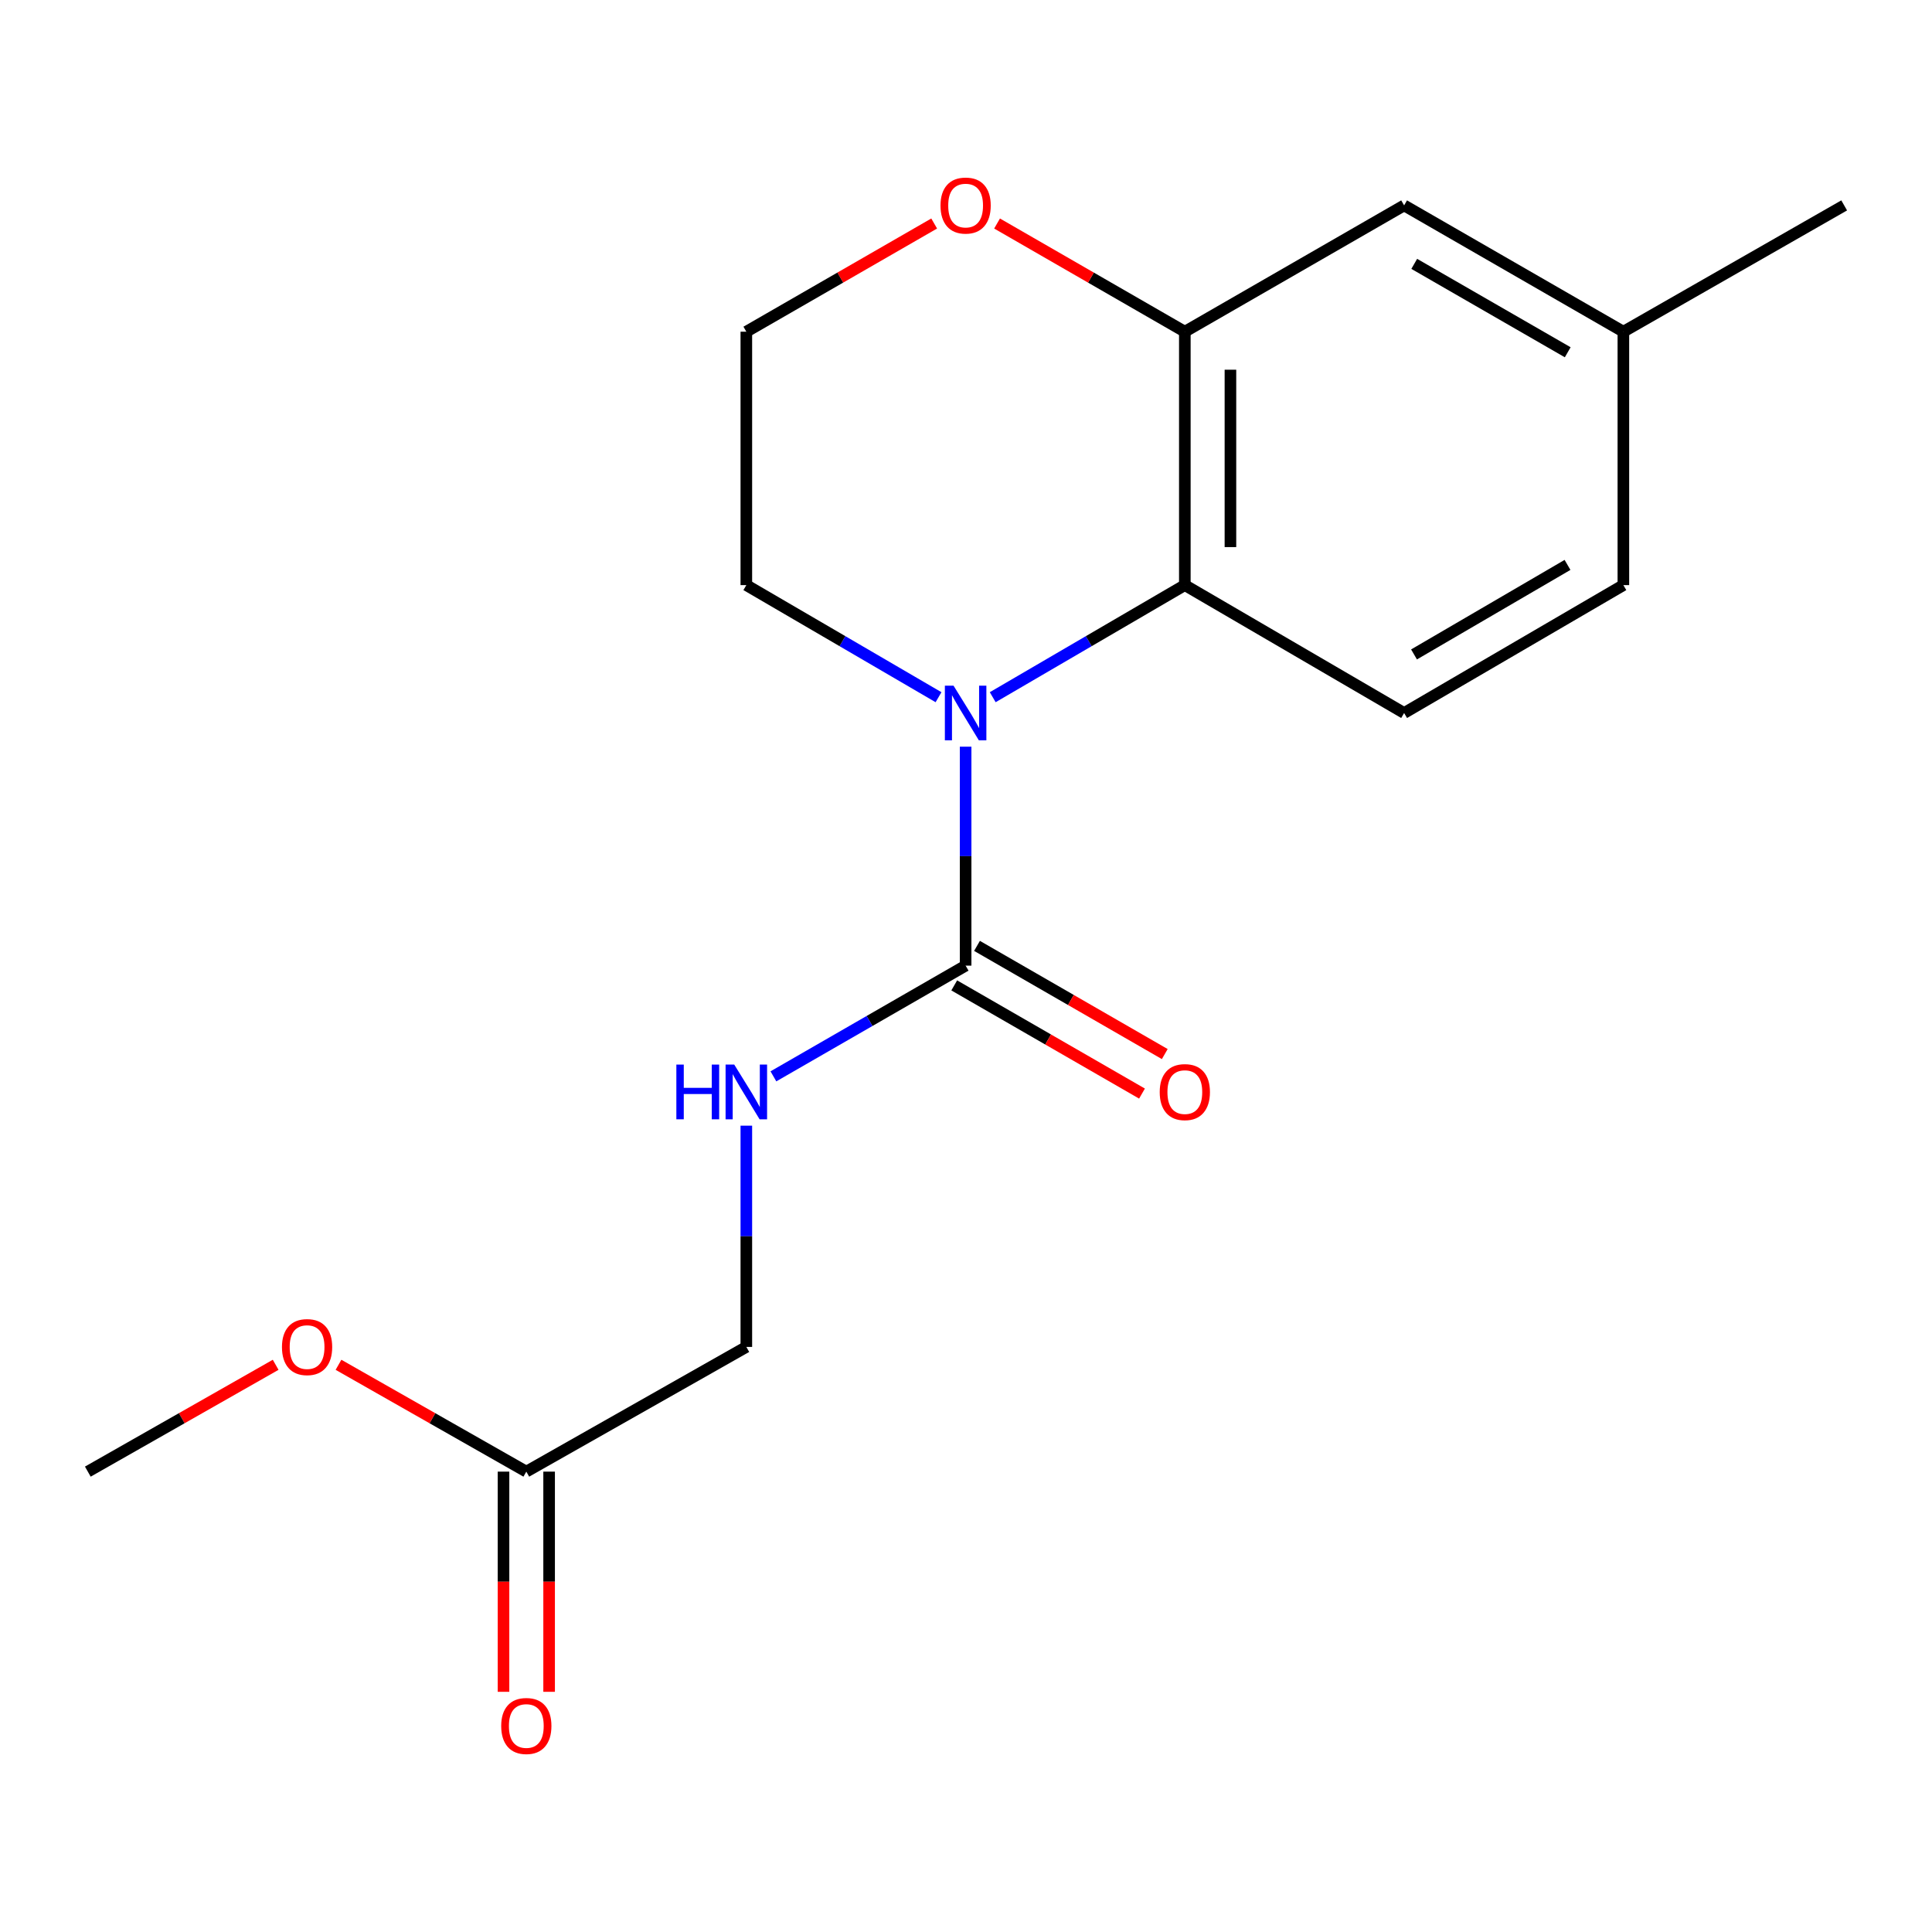 <?xml version='1.0' encoding='iso-8859-1'?>
<svg version='1.1' baseProfile='full'
              xmlns='http://www.w3.org/2000/svg'
                      xmlns:rdkit='http://www.rdkit.org/xml'
                      xmlns:xlink='http://www.w3.org/1999/xlink'
                  xml:space='preserve'
width='1000px' height='1000px' viewBox='0 0 1000 1000'>
<!-- END OF HEADER -->
<rect style='opacity:1.0;fill:#FFFFFF;stroke:none' width='1000' height='1000' x='0' y='0'> </rect>
<path class='bond-0' d='M 499.803,386.482 L 499.803,443.148' style='fill:none;fill-rule:evenodd;stroke:#0000FF;stroke-width:6px;stroke-linecap:butt;stroke-linejoin:miter;stroke-opacity:1' />
<path class='bond-0' d='M 499.803,443.148 L 499.803,499.813' style='fill:none;fill-rule:evenodd;stroke:#000000;stroke-width:6px;stroke-linecap:butt;stroke-linejoin:miter;stroke-opacity:1' />
<path class='bond-1' d='M 513.827,360.871 L 563.547,331.862' style='fill:none;fill-rule:evenodd;stroke:#0000FF;stroke-width:6px;stroke-linecap:butt;stroke-linejoin:miter;stroke-opacity:1' />
<path class='bond-1' d='M 563.547,331.862 L 613.266,302.853' style='fill:none;fill-rule:evenodd;stroke:#000000;stroke-width:6px;stroke-linecap:butt;stroke-linejoin:miter;stroke-opacity:1' />
<path class='bond-11' d='M 485.778,360.873 L 436.04,331.863' style='fill:none;fill-rule:evenodd;stroke:#0000FF;stroke-width:6px;stroke-linecap:butt;stroke-linejoin:miter;stroke-opacity:1' />
<path class='bond-11' d='M 436.04,331.863 L 386.301,302.853' style='fill:none;fill-rule:evenodd;stroke:#000000;stroke-width:6px;stroke-linecap:butt;stroke-linejoin:miter;stroke-opacity:1' />
<path class='bond-3' d='M 499.803,499.813 L 450.06,528.464' style='fill:none;fill-rule:evenodd;stroke:#000000;stroke-width:6px;stroke-linecap:butt;stroke-linejoin:miter;stroke-opacity:1' />
<path class='bond-3' d='M 450.06,528.464 L 400.316,557.115' style='fill:none;fill-rule:evenodd;stroke:#0000FF;stroke-width:6px;stroke-linecap:butt;stroke-linejoin:miter;stroke-opacity:1' />
<path class='bond-7' d='M 493.911,510.04 L 542.505,538.038' style='fill:none;fill-rule:evenodd;stroke:#000000;stroke-width:6px;stroke-linecap:butt;stroke-linejoin:miter;stroke-opacity:1' />
<path class='bond-7' d='M 542.505,538.038 L 591.1,566.037' style='fill:none;fill-rule:evenodd;stroke:#FF0000;stroke-width:6px;stroke-linecap:butt;stroke-linejoin:miter;stroke-opacity:1' />
<path class='bond-7' d='M 505.696,489.587 L 554.29,517.585' style='fill:none;fill-rule:evenodd;stroke:#000000;stroke-width:6px;stroke-linecap:butt;stroke-linejoin:miter;stroke-opacity:1' />
<path class='bond-7' d='M 554.29,517.585 L 602.884,545.584' style='fill:none;fill-rule:evenodd;stroke:#FF0000;stroke-width:6px;stroke-linecap:butt;stroke-linejoin:miter;stroke-opacity:1' />
<path class='bond-2' d='M 613.266,302.853 L 613.266,171.687' style='fill:none;fill-rule:evenodd;stroke:#000000;stroke-width:6px;stroke-linecap:butt;stroke-linejoin:miter;stroke-opacity:1' />
<path class='bond-2' d='M 636.871,283.178 L 636.871,191.362' style='fill:none;fill-rule:evenodd;stroke:#000000;stroke-width:6px;stroke-linecap:butt;stroke-linejoin:miter;stroke-opacity:1' />
<path class='bond-4' d='M 613.266,302.853 L 726.768,369.053' style='fill:none;fill-rule:evenodd;stroke:#000000;stroke-width:6px;stroke-linecap:butt;stroke-linejoin:miter;stroke-opacity:1' />
<path class='bond-8' d='M 613.266,171.687 L 726.768,106.313' style='fill:none;fill-rule:evenodd;stroke:#000000;stroke-width:6px;stroke-linecap:butt;stroke-linejoin:miter;stroke-opacity:1' />
<path class='bond-18' d='M 613.266,171.687 L 564.671,143.688' style='fill:none;fill-rule:evenodd;stroke:#000000;stroke-width:6px;stroke-linecap:butt;stroke-linejoin:miter;stroke-opacity:1' />
<path class='bond-18' d='M 564.671,143.688 L 516.077,115.69' style='fill:none;fill-rule:evenodd;stroke:#FF0000;stroke-width:6px;stroke-linecap:butt;stroke-linejoin:miter;stroke-opacity:1' />
<path class='bond-10' d='M 386.301,582.646 L 386.301,639.906' style='fill:none;fill-rule:evenodd;stroke:#0000FF;stroke-width:6px;stroke-linecap:butt;stroke-linejoin:miter;stroke-opacity:1' />
<path class='bond-10' d='M 386.301,639.906 L 386.301,697.166' style='fill:none;fill-rule:evenodd;stroke:#000000;stroke-width:6px;stroke-linecap:butt;stroke-linejoin:miter;stroke-opacity:1' />
<path class='bond-12' d='M 726.768,369.053 L 840.257,302.853' style='fill:none;fill-rule:evenodd;stroke:#000000;stroke-width:6px;stroke-linecap:butt;stroke-linejoin:miter;stroke-opacity:1' />
<path class='bond-12' d='M 731.897,338.733 L 811.34,292.394' style='fill:none;fill-rule:evenodd;stroke:#000000;stroke-width:6px;stroke-linecap:butt;stroke-linejoin:miter;stroke-opacity:1' />
<path class='bond-5' d='M 483.529,115.687 L 434.915,143.687' style='fill:none;fill-rule:evenodd;stroke:#FF0000;stroke-width:6px;stroke-linecap:butt;stroke-linejoin:miter;stroke-opacity:1' />
<path class='bond-5' d='M 434.915,143.687 L 386.301,171.687' style='fill:none;fill-rule:evenodd;stroke:#000000;stroke-width:6px;stroke-linecap:butt;stroke-linejoin:miter;stroke-opacity:1' />
<path class='bond-6' d='M 272.419,761.713 L 386.301,697.166' style='fill:none;fill-rule:evenodd;stroke:#000000;stroke-width:6px;stroke-linecap:butt;stroke-linejoin:miter;stroke-opacity:1' />
<path class='bond-9' d='M 260.616,761.713 L 260.616,818.695' style='fill:none;fill-rule:evenodd;stroke:#000000;stroke-width:6px;stroke-linecap:butt;stroke-linejoin:miter;stroke-opacity:1' />
<path class='bond-9' d='M 260.616,818.695 L 260.616,875.677' style='fill:none;fill-rule:evenodd;stroke:#FF0000;stroke-width:6px;stroke-linecap:butt;stroke-linejoin:miter;stroke-opacity:1' />
<path class='bond-9' d='M 284.222,761.713 L 284.222,818.695' style='fill:none;fill-rule:evenodd;stroke:#000000;stroke-width:6px;stroke-linecap:butt;stroke-linejoin:miter;stroke-opacity:1' />
<path class='bond-9' d='M 284.222,818.695 L 284.222,875.677' style='fill:none;fill-rule:evenodd;stroke:#FF0000;stroke-width:6px;stroke-linecap:butt;stroke-linejoin:miter;stroke-opacity:1' />
<path class='bond-15' d='M 272.419,761.713 L 223.813,734.065' style='fill:none;fill-rule:evenodd;stroke:#000000;stroke-width:6px;stroke-linecap:butt;stroke-linejoin:miter;stroke-opacity:1' />
<path class='bond-15' d='M 223.813,734.065 L 175.207,706.417' style='fill:none;fill-rule:evenodd;stroke:#FF0000;stroke-width:6px;stroke-linecap:butt;stroke-linejoin:miter;stroke-opacity:1' />
<path class='bond-19' d='M 726.768,106.313 L 840.257,171.687' style='fill:none;fill-rule:evenodd;stroke:#000000;stroke-width:6px;stroke-linecap:butt;stroke-linejoin:miter;stroke-opacity:1' />
<path class='bond-19' d='M 732.009,136.574 L 811.451,182.335' style='fill:none;fill-rule:evenodd;stroke:#000000;stroke-width:6px;stroke-linecap:butt;stroke-linejoin:miter;stroke-opacity:1' />
<path class='bond-14' d='M 386.301,302.853 L 386.301,171.687' style='fill:none;fill-rule:evenodd;stroke:#000000;stroke-width:6px;stroke-linecap:butt;stroke-linejoin:miter;stroke-opacity:1' />
<path class='bond-13' d='M 840.257,302.853 L 840.257,171.687' style='fill:none;fill-rule:evenodd;stroke:#000000;stroke-width:6px;stroke-linecap:butt;stroke-linejoin:miter;stroke-opacity:1' />
<path class='bond-16' d='M 840.257,171.687 L 954.545,106.313' style='fill:none;fill-rule:evenodd;stroke:#000000;stroke-width:6px;stroke-linecap:butt;stroke-linejoin:miter;stroke-opacity:1' />
<path class='bond-17' d='M 142.679,706.416 L 94.067,734.065' style='fill:none;fill-rule:evenodd;stroke:#FF0000;stroke-width:6px;stroke-linecap:butt;stroke-linejoin:miter;stroke-opacity:1' />
<path class='bond-17' d='M 94.067,734.065 L 45.455,761.713' style='fill:none;fill-rule:evenodd;stroke:#000000;stroke-width:6px;stroke-linecap:butt;stroke-linejoin:miter;stroke-opacity:1' />
<path  class='atom-0' d='M 493.543 354.893
L 502.823 369.893
Q 503.743 371.373, 505.223 374.053
Q 506.703 376.733, 506.783 376.893
L 506.783 354.893
L 510.543 354.893
L 510.543 383.213
L 506.663 383.213
L 496.703 366.813
Q 495.543 364.893, 494.303 362.693
Q 493.103 360.493, 492.743 359.813
L 492.743 383.213
L 489.063 383.213
L 489.063 354.893
L 493.543 354.893
' fill='#0000FF'/>
<path  class='atom-4' d='M 350.081 551.027
L 353.921 551.027
L 353.921 563.067
L 368.401 563.067
L 368.401 551.027
L 372.241 551.027
L 372.241 579.347
L 368.401 579.347
L 368.401 566.267
L 353.921 566.267
L 353.921 579.347
L 350.081 579.347
L 350.081 551.027
' fill='#0000FF'/>
<path  class='atom-4' d='M 380.041 551.027
L 389.321 566.027
Q 390.241 567.507, 391.721 570.187
Q 393.201 572.867, 393.281 573.027
L 393.281 551.027
L 397.041 551.027
L 397.041 579.347
L 393.161 579.347
L 383.201 562.947
Q 382.041 561.027, 380.801 558.827
Q 379.601 556.627, 379.241 555.947
L 379.241 579.347
L 375.561 579.347
L 375.561 551.027
L 380.041 551.027
' fill='#0000FF'/>
<path  class='atom-6' d='M 486.803 106.393
Q 486.803 99.594, 490.163 95.793
Q 493.523 91.993, 499.803 91.993
Q 506.083 91.993, 509.443 95.793
Q 512.803 99.594, 512.803 106.393
Q 512.803 113.273, 509.403 117.193
Q 506.003 121.073, 499.803 121.073
Q 493.563 121.073, 490.163 117.193
Q 486.803 113.313, 486.803 106.393
M 499.803 117.873
Q 504.123 117.873, 506.443 114.993
Q 508.803 112.073, 508.803 106.393
Q 508.803 100.833, 506.443 98.034
Q 504.123 95.194, 499.803 95.194
Q 495.483 95.194, 493.123 97.993
Q 490.803 100.793, 490.803 106.393
Q 490.803 112.113, 493.123 114.993
Q 495.483 117.873, 499.803 117.873
' fill='#FF0000'/>
<path  class='atom-8' d='M 600.266 565.267
Q 600.266 558.467, 603.626 554.667
Q 606.986 550.867, 613.266 550.867
Q 619.546 550.867, 622.906 554.667
Q 626.266 558.467, 626.266 565.267
Q 626.266 572.147, 622.866 576.067
Q 619.466 579.947, 613.266 579.947
Q 607.026 579.947, 603.626 576.067
Q 600.266 572.187, 600.266 565.267
M 613.266 576.747
Q 617.586 576.747, 619.906 573.867
Q 622.266 570.947, 622.266 565.267
Q 622.266 559.707, 619.906 556.907
Q 617.586 554.067, 613.266 554.067
Q 608.946 554.067, 606.586 556.867
Q 604.266 559.667, 604.266 565.267
Q 604.266 570.987, 606.586 573.867
Q 608.946 576.747, 613.266 576.747
' fill='#FF0000'/>
<path  class='atom-10' d='M 259.419 893.367
Q 259.419 886.567, 262.779 882.767
Q 266.139 878.967, 272.419 878.967
Q 278.699 878.967, 282.059 882.767
Q 285.419 886.567, 285.419 893.367
Q 285.419 900.247, 282.019 904.167
Q 278.619 908.047, 272.419 908.047
Q 266.179 908.047, 262.779 904.167
Q 259.419 900.287, 259.419 893.367
M 272.419 904.847
Q 276.739 904.847, 279.059 901.967
Q 281.419 899.047, 281.419 893.367
Q 281.419 887.807, 279.059 885.007
Q 276.739 882.167, 272.419 882.167
Q 268.099 882.167, 265.739 884.967
Q 263.419 887.767, 263.419 893.367
Q 263.419 899.087, 265.739 901.967
Q 268.099 904.847, 272.419 904.847
' fill='#FF0000'/>
<path  class='atom-16' d='M 145.943 697.246
Q 145.943 690.446, 149.303 686.646
Q 152.663 682.846, 158.943 682.846
Q 165.223 682.846, 168.583 686.646
Q 171.943 690.446, 171.943 697.246
Q 171.943 704.126, 168.543 708.046
Q 165.143 711.926, 158.943 711.926
Q 152.703 711.926, 149.303 708.046
Q 145.943 704.166, 145.943 697.246
M 158.943 708.726
Q 163.263 708.726, 165.583 705.846
Q 167.943 702.926, 167.943 697.246
Q 167.943 691.686, 165.583 688.886
Q 163.263 686.046, 158.943 686.046
Q 154.623 686.046, 152.263 688.846
Q 149.943 691.646, 149.943 697.246
Q 149.943 702.966, 152.263 705.846
Q 154.623 708.726, 158.943 708.726
' fill='#FF0000'/>
</svg>

